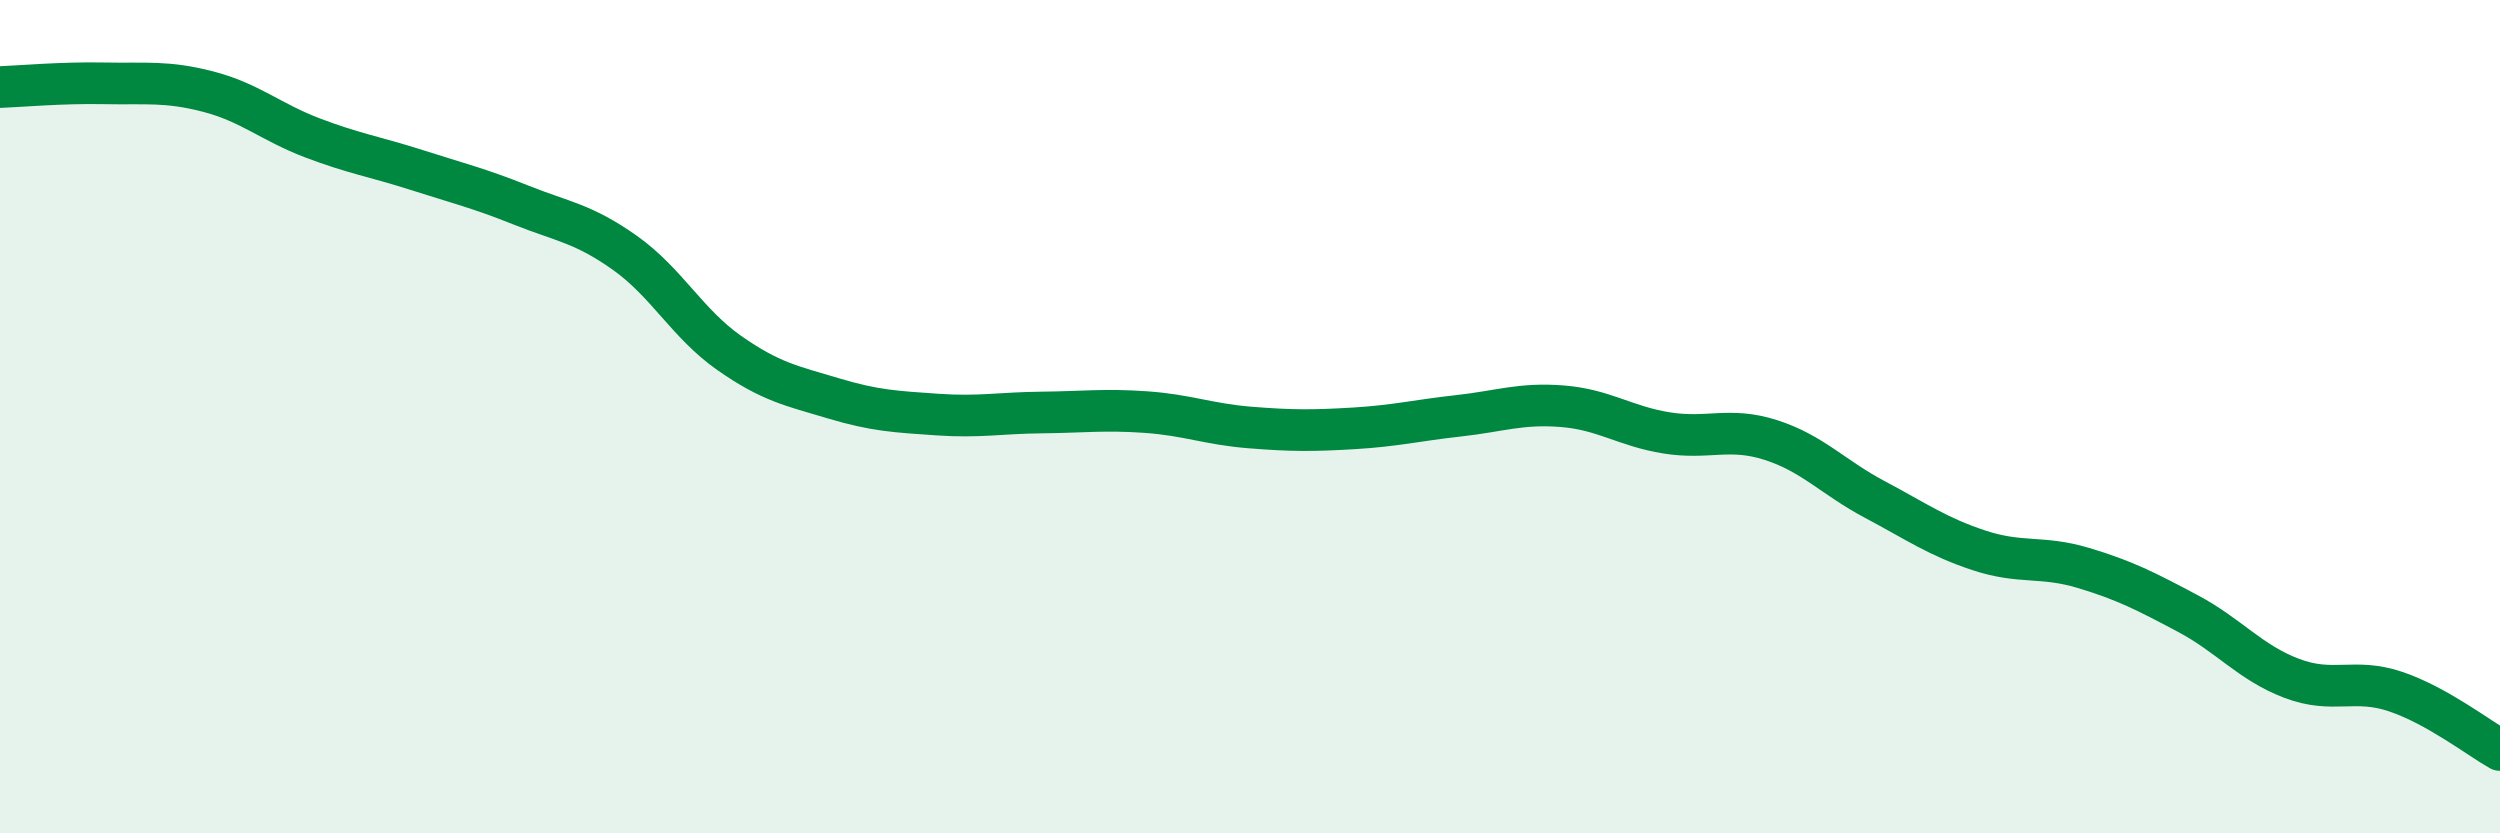 
    <svg width="60" height="20" viewBox="0 0 60 20" xmlns="http://www.w3.org/2000/svg">
      <path
        d="M 0,2.09 C 0.5,2.07 1.5,1.98 2.5,2 C 3.5,2.02 4,1.94 5,2.2 C 6,2.46 6.5,2.93 7.5,3.31 C 8.5,3.69 9,3.76 10,4.08 C 11,4.4 11.5,4.52 12.5,4.92 C 13.5,5.32 14,5.36 15,6.07 C 16,6.78 16.5,7.77 17.5,8.47 C 18.5,9.17 19,9.26 20,9.56 C 21,9.86 21.5,9.88 22.5,9.95 C 23.5,10.02 24,9.91 25,9.9 C 26,9.89 26.5,9.82 27.5,9.89 C 28.5,9.96 29,10.18 30,10.26 C 31,10.34 31.5,10.34 32.5,10.28 C 33.5,10.22 34,10.09 35,9.98 C 36,9.87 36.5,9.67 37.5,9.75 C 38.5,9.83 39,10.23 40,10.39 C 41,10.55 41.5,10.24 42.5,10.56 C 43.5,10.88 44,11.46 45,11.99 C 46,12.52 46.5,12.88 47.5,13.21 C 48.5,13.54 49,13.33 50,13.63 C 51,13.93 51.5,14.19 52.5,14.72 C 53.5,15.25 54,15.9 55,16.28 C 56,16.66 56.5,16.26 57.5,16.6 C 58.5,16.94 59.5,17.72 60,18L60 20L0 20Z"
        fill="#008740"
        opacity="0.1"
        stroke-linecap="round"
        stroke-linejoin="round"
      />
      <path
        d="M 0,2.09 C 0.5,2.07 1.5,1.98 2.5,2 C 3.5,2.02 4,1.94 5,2.2 C 6,2.46 6.5,2.93 7.5,3.31 C 8.5,3.69 9,3.76 10,4.08 C 11,4.4 11.5,4.52 12.5,4.92 C 13.5,5.32 14,5.36 15,6.07 C 16,6.78 16.5,7.77 17.5,8.47 C 18.5,9.17 19,9.26 20,9.56 C 21,9.86 21.5,9.88 22.5,9.95 C 23.5,10.02 24,9.91 25,9.9 C 26,9.89 26.5,9.82 27.5,9.89 C 28.5,9.96 29,10.18 30,10.26 C 31,10.34 31.5,10.34 32.5,10.28 C 33.5,10.22 34,10.09 35,9.98 C 36,9.87 36.5,9.67 37.5,9.75 C 38.5,9.83 39,10.23 40,10.39 C 41,10.55 41.5,10.24 42.5,10.56 C 43.5,10.88 44,11.46 45,11.99 C 46,12.52 46.5,12.88 47.5,13.21 C 48.5,13.54 49,13.33 50,13.63 C 51,13.93 51.5,14.19 52.5,14.72 C 53.5,15.25 54,15.9 55,16.28 C 56,16.66 56.5,16.26 57.5,16.6 C 58.5,16.94 59.5,17.72 60,18"
        stroke="#008740"
        stroke-width="1"
        fill="none"
        stroke-linecap="round"
        stroke-linejoin="round"
      />
    </svg>
  
